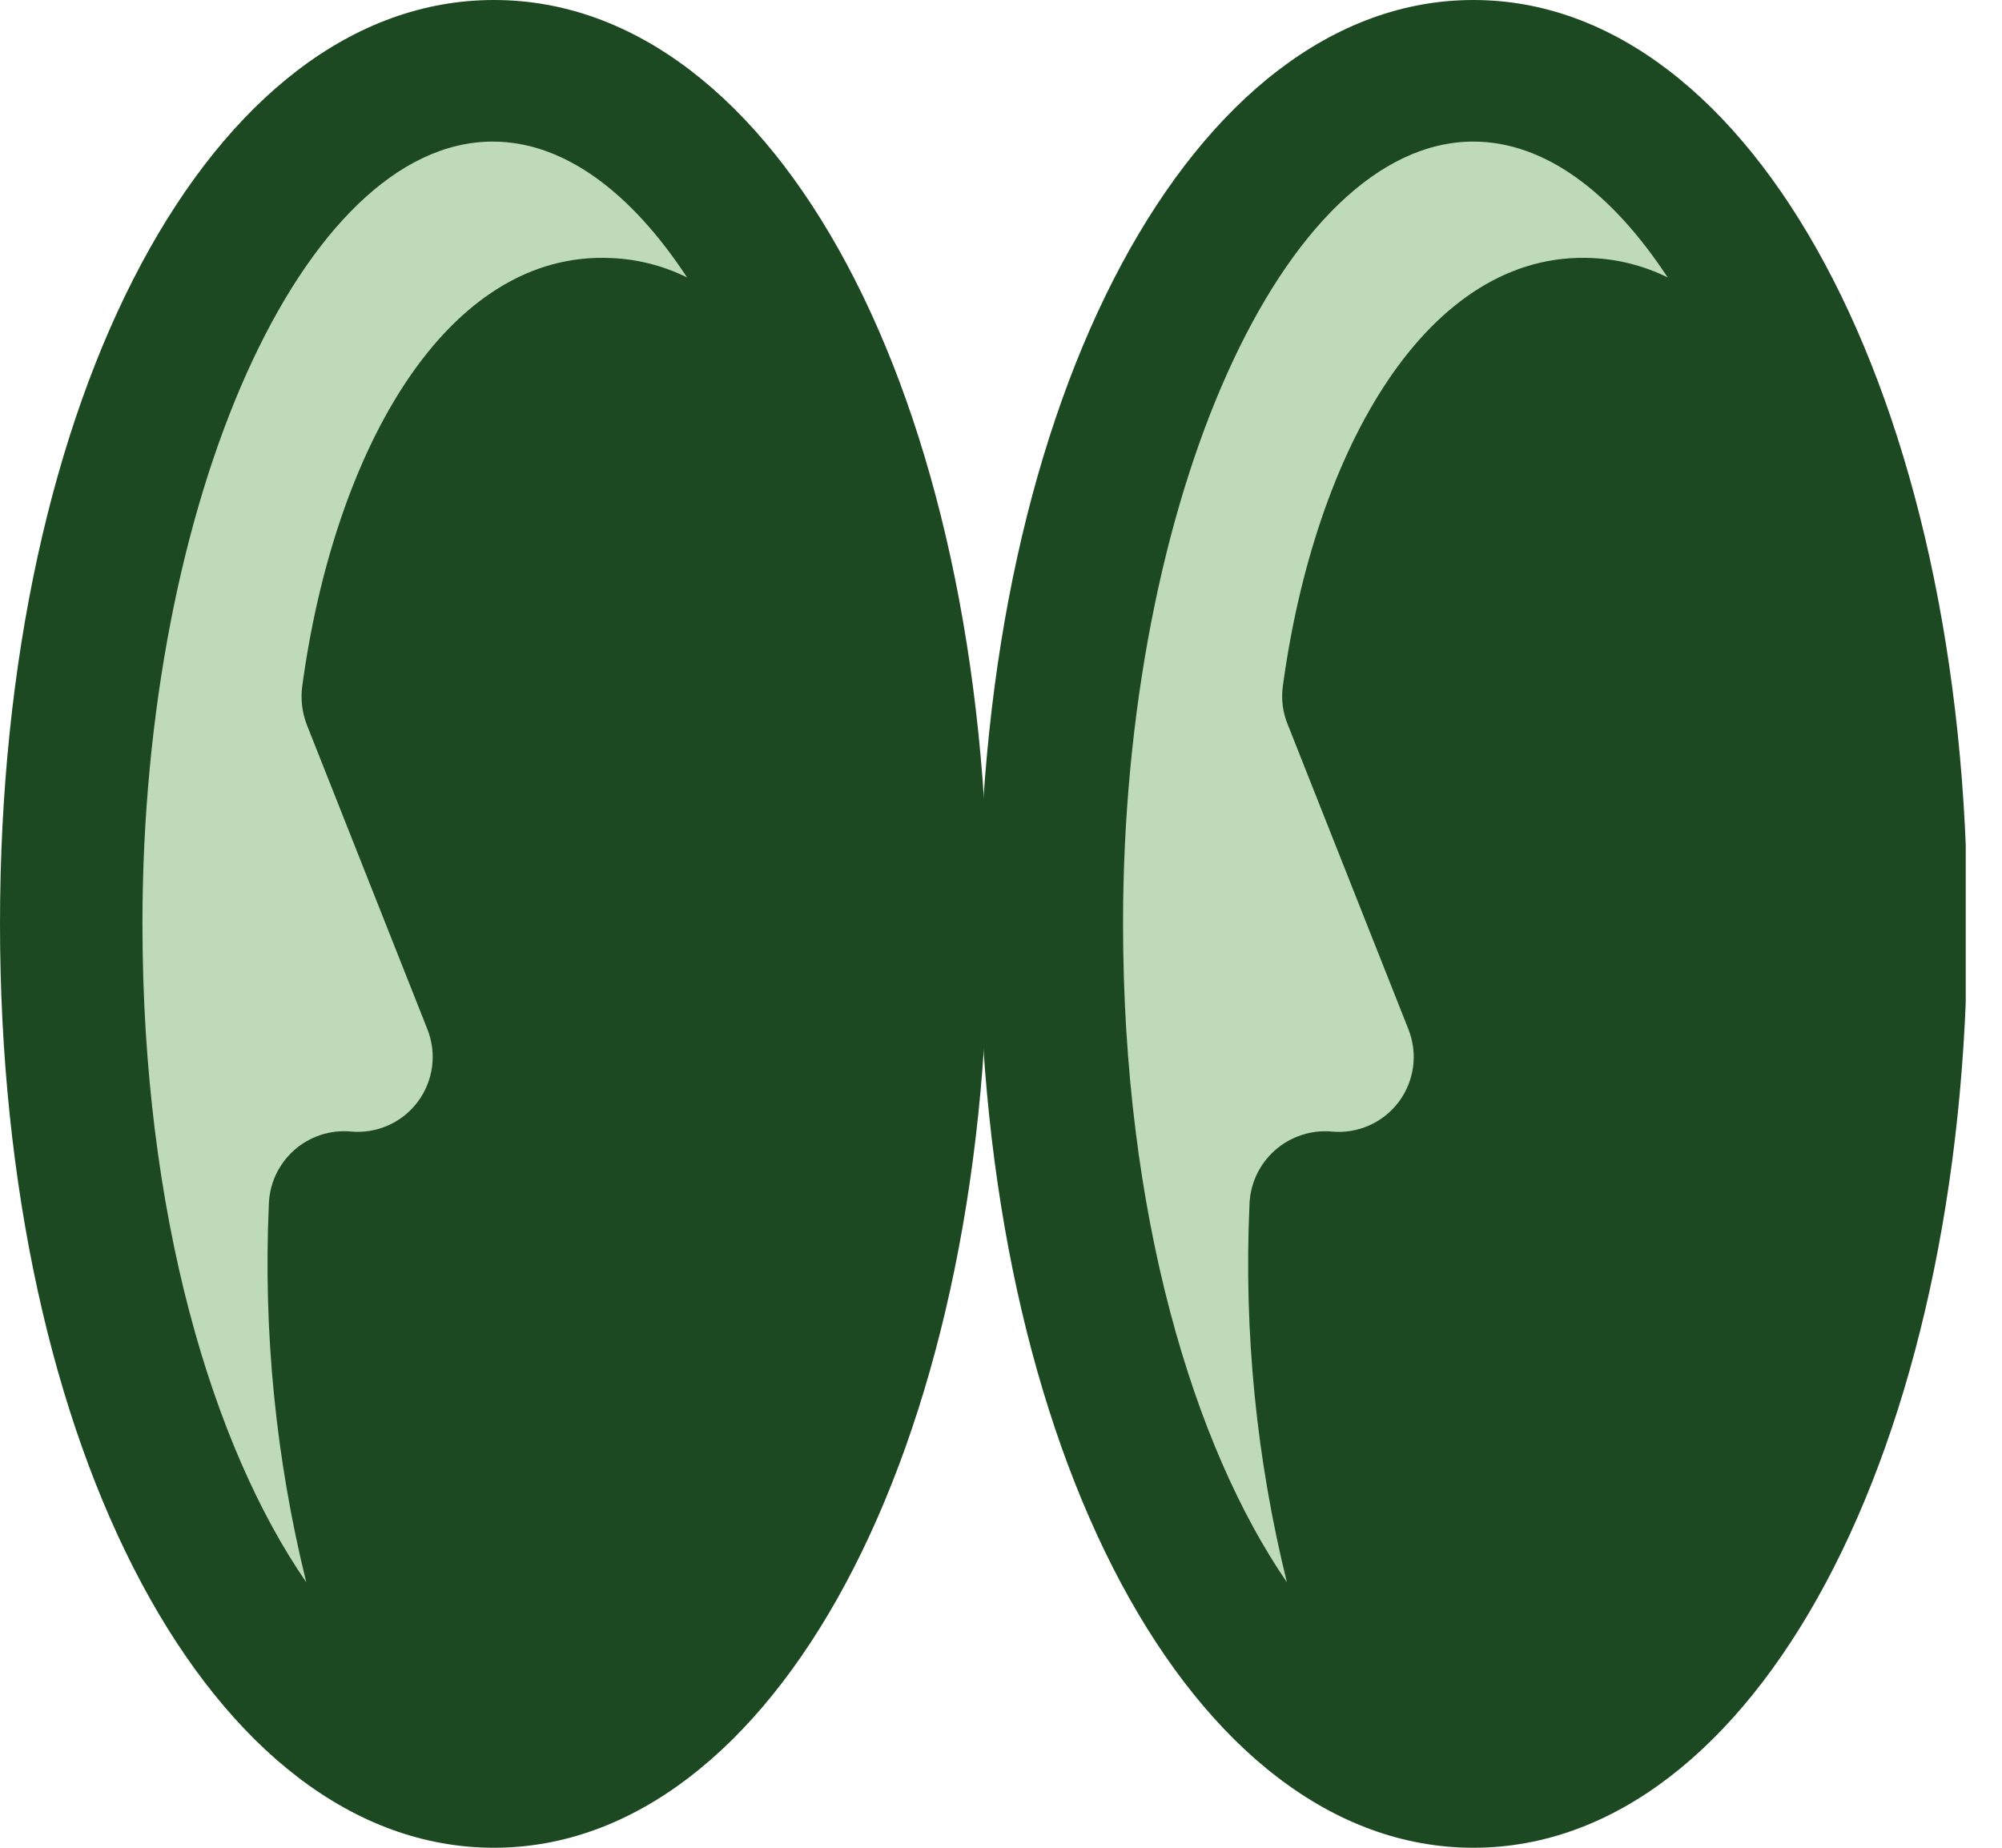 <svg width="52" height="48" viewBox="0 0 52 48" fill="none" xmlns="http://www.w3.org/2000/svg">
<g clip-path="url(#clip0_228_113)">
<path d="M38.27 1.069C31.694 1.069 26.507 11.142 26.507 23.995C26.507 36.847 31.661 46.931 38.27 46.931C44.878 46.931 50.032 36.858 50.032 23.995C50.032 11.131 44.846 1.069 38.27 1.069Z" fill="#1D4922"/>
<path d="M38.27 48C30.977 48 25.438 37.681 25.438 23.995C25.438 10.308 31.009 0 38.27 0C45.53 0 51.101 10.319 51.101 23.995C51.101 37.671 45.562 48 38.27 48ZM38.27 2.139C32.389 2.139 27.577 11.944 27.577 23.995C27.577 36.045 32.356 45.861 38.27 45.861C44.183 45.861 48.962 36.056 48.962 23.995C48.962 11.933 44.14 2.139 38.27 2.139Z" fill="#1D4922"/>
<path d="M29.17 23.995C29.17 12.992 33.34 3.678 38.27 3.678C40.119 3.678 41.862 4.994 43.316 7.207C42.709 6.907 42.047 6.736 41.37 6.704C37.093 6.491 34.153 11.666 33.319 17.836C33.275 18.169 33.319 18.508 33.447 18.819L36.58 26.732C36.704 27.042 36.747 27.378 36.704 27.709C36.66 28.04 36.533 28.354 36.333 28.622C36.133 28.889 35.868 29.101 35.563 29.236C35.258 29.371 34.923 29.426 34.591 29.395C34.322 29.371 34.052 29.403 33.796 29.489C33.54 29.574 33.304 29.712 33.104 29.892C32.903 30.073 32.742 30.293 32.63 30.538C32.518 30.784 32.458 31.049 32.453 31.319C32.307 34.61 32.635 37.905 33.426 41.103C31.009 37.585 29.17 31.565 29.17 23.995Z" fill="#BFDAB8"/>
<path d="M12.831 1.069C6.223 1.069 1.069 11.142 1.069 23.995C1.069 36.847 6.223 46.931 12.831 46.931C19.44 46.931 24.593 36.858 24.593 23.995C24.593 11.131 19.375 1.069 12.831 1.069Z" fill="#1D4922"/>
<path d="M12.831 48C5.528 48 0 37.681 0 23.995C0 10.308 5.496 0 12.831 0C20.167 0 25.663 10.319 25.663 23.995C25.663 37.671 20.092 48 12.831 48ZM12.831 2.139C6.918 2.139 2.139 11.944 2.139 23.995C2.139 36.045 6.918 45.861 12.831 45.861C18.744 45.861 23.524 36.056 23.524 23.995C23.524 11.933 18.67 2.139 12.831 2.139Z" fill="#1D4922"/>
<path d="M3.7 23.995C3.7 12.992 7.87 3.678 12.799 3.678C14.649 3.678 16.392 4.994 17.846 7.207C17.236 6.905 16.57 6.734 15.889 6.704C11.612 6.491 8.683 11.666 7.849 17.836C7.807 18.168 7.847 18.506 7.966 18.819L11.099 26.732C11.223 27.041 11.265 27.376 11.223 27.706C11.18 28.036 11.053 28.35 10.855 28.617C10.656 28.884 10.393 29.096 10.089 29.232C9.786 29.368 9.452 29.424 9.121 29.395C8.852 29.369 8.58 29.4 8.324 29.485C8.067 29.57 7.831 29.707 7.63 29.888C7.429 30.069 7.268 30.29 7.156 30.536C7.045 30.782 6.986 31.049 6.982 31.319C6.837 34.61 7.165 37.905 7.955 41.103C5.528 37.585 3.7 31.565 3.7 23.995Z" fill="#BFDAB8"/>
</g>
<defs>
<clipPath id="clip0_228_113">
<rect width="51.058" height="48" fill="white"/>
</clipPath>
</defs>
</svg>
